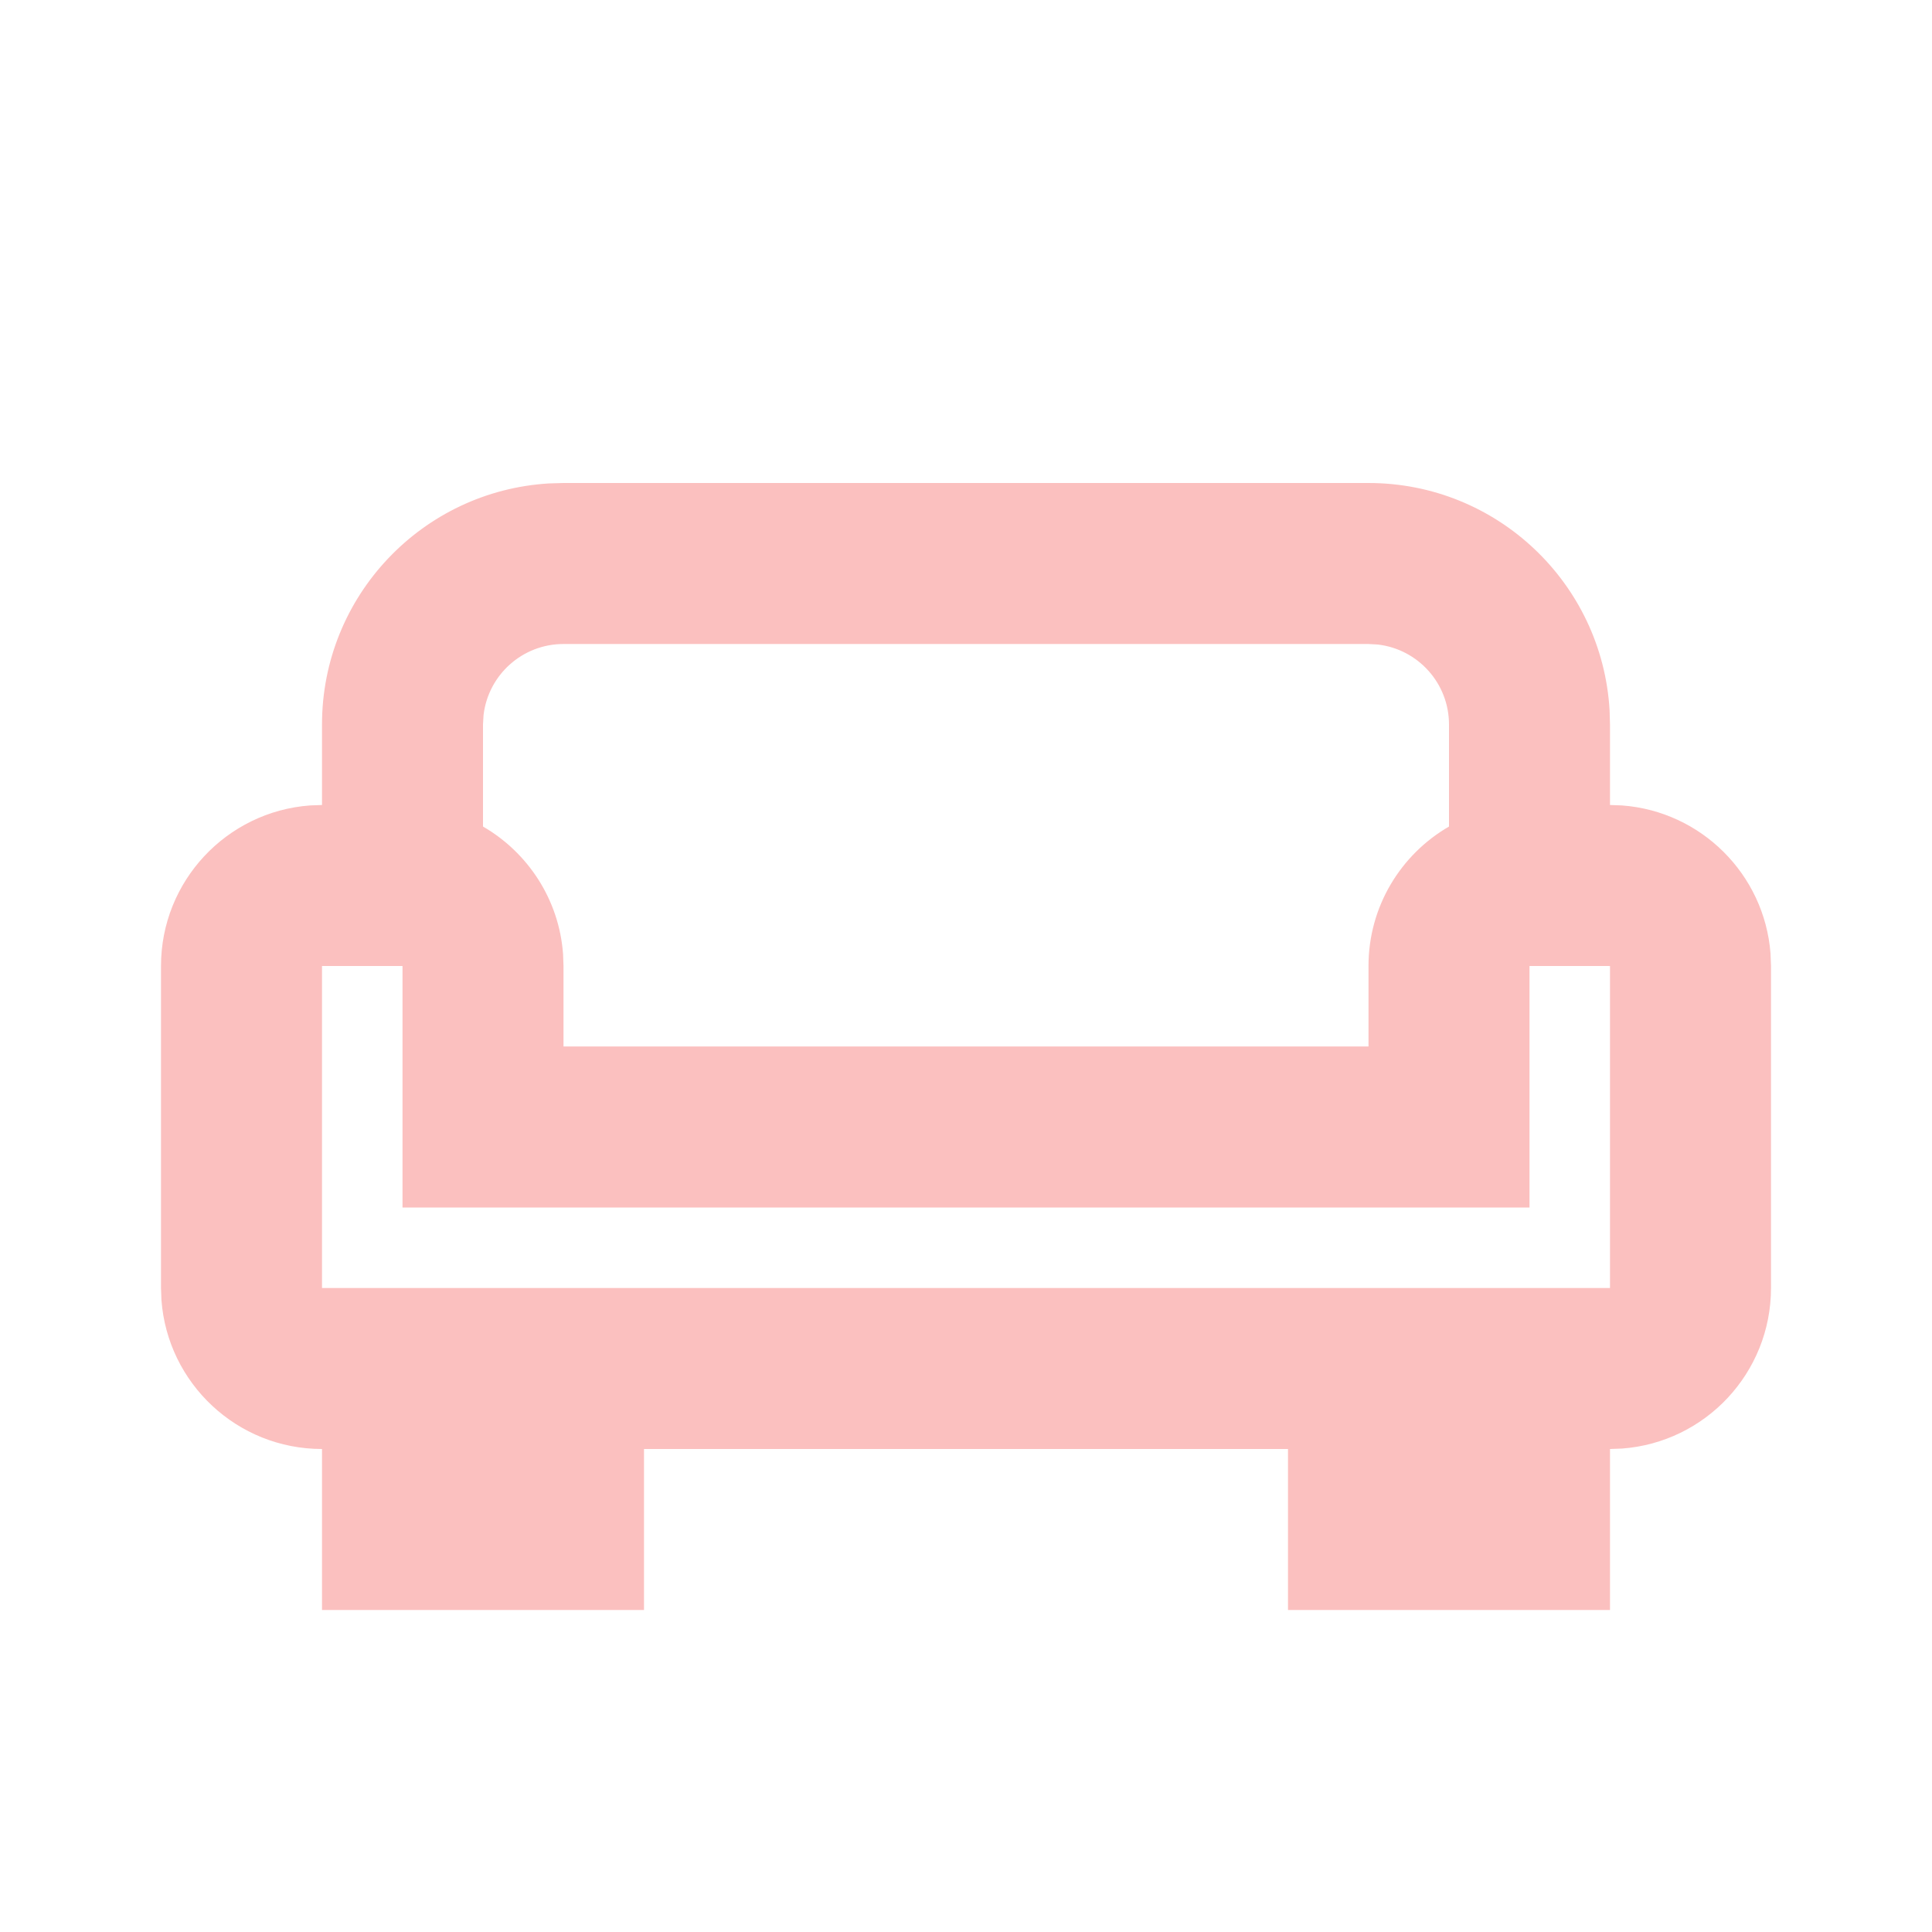 <svg version="1.1" viewBox="0 0 512 512" height="800px" width="800px" xmlns:xlink="http://www.w3.org/1999/xlink" xmlns="http://www.w3.org/2000/svg">
    <title>couch</title>
    <g fill-rule="evenodd" fill="none" stroke-width="1" stroke="none" id="Page-1">
        <g transform="translate(42.667, 128)" fill="#fbc0bf" id="Combined-Shape">
            <path fill="#fbc0bf" d="M320,0 C354.084,0 381.945,26.644 383.891,60.24 L384,64 L384,85.333 L387.184,85.45 C408.157,86.998 424.914,103.706 426.538,124.658 L426.667,128 L426.667,213.333 C426.667,235.826 409.261,254.254 387.184,255.883 L384,256 L384,298.667 L298.667,298.667 L298.666,256 L128,256 L128,298.667 L42.667,298.667 L42.667,256 C20.174,256 1.746,238.595 0.117,216.518 L3.55271368e-14,213.333 L3.55271368e-14,128 C3.55271368e-14,105.507 17.405,87.079 39.482,85.45 L42.667,85.333 L42.667,64 C42.667,29.916 69.31,2.055 102.906,0.109 L106.667,0 L320,0 Z M42.667,213.333 L384,213.333 L384,128.021 L383.426,128 L362.667,128 L362.667,192 L64,192 L64,128 L42.667,128 L42.667,213.333 Z M320,42.667 L106.667,42.667 C95.726,42.667 86.709,50.902 85.477,61.512 L85.333,64 L85.334,91.042 C97.222,97.919 105.484,110.367 106.55,124.816 L106.667,128 L106.667,149.333 L320,149.333 L320,128 C320,112.207 328.58,98.419 341.333,91.042 L341.333,64 C341.333,53.06 333.098,44.043 322.488,42.81 L320,42.667 Z">

</path>
        </g>
    </g>
</svg>